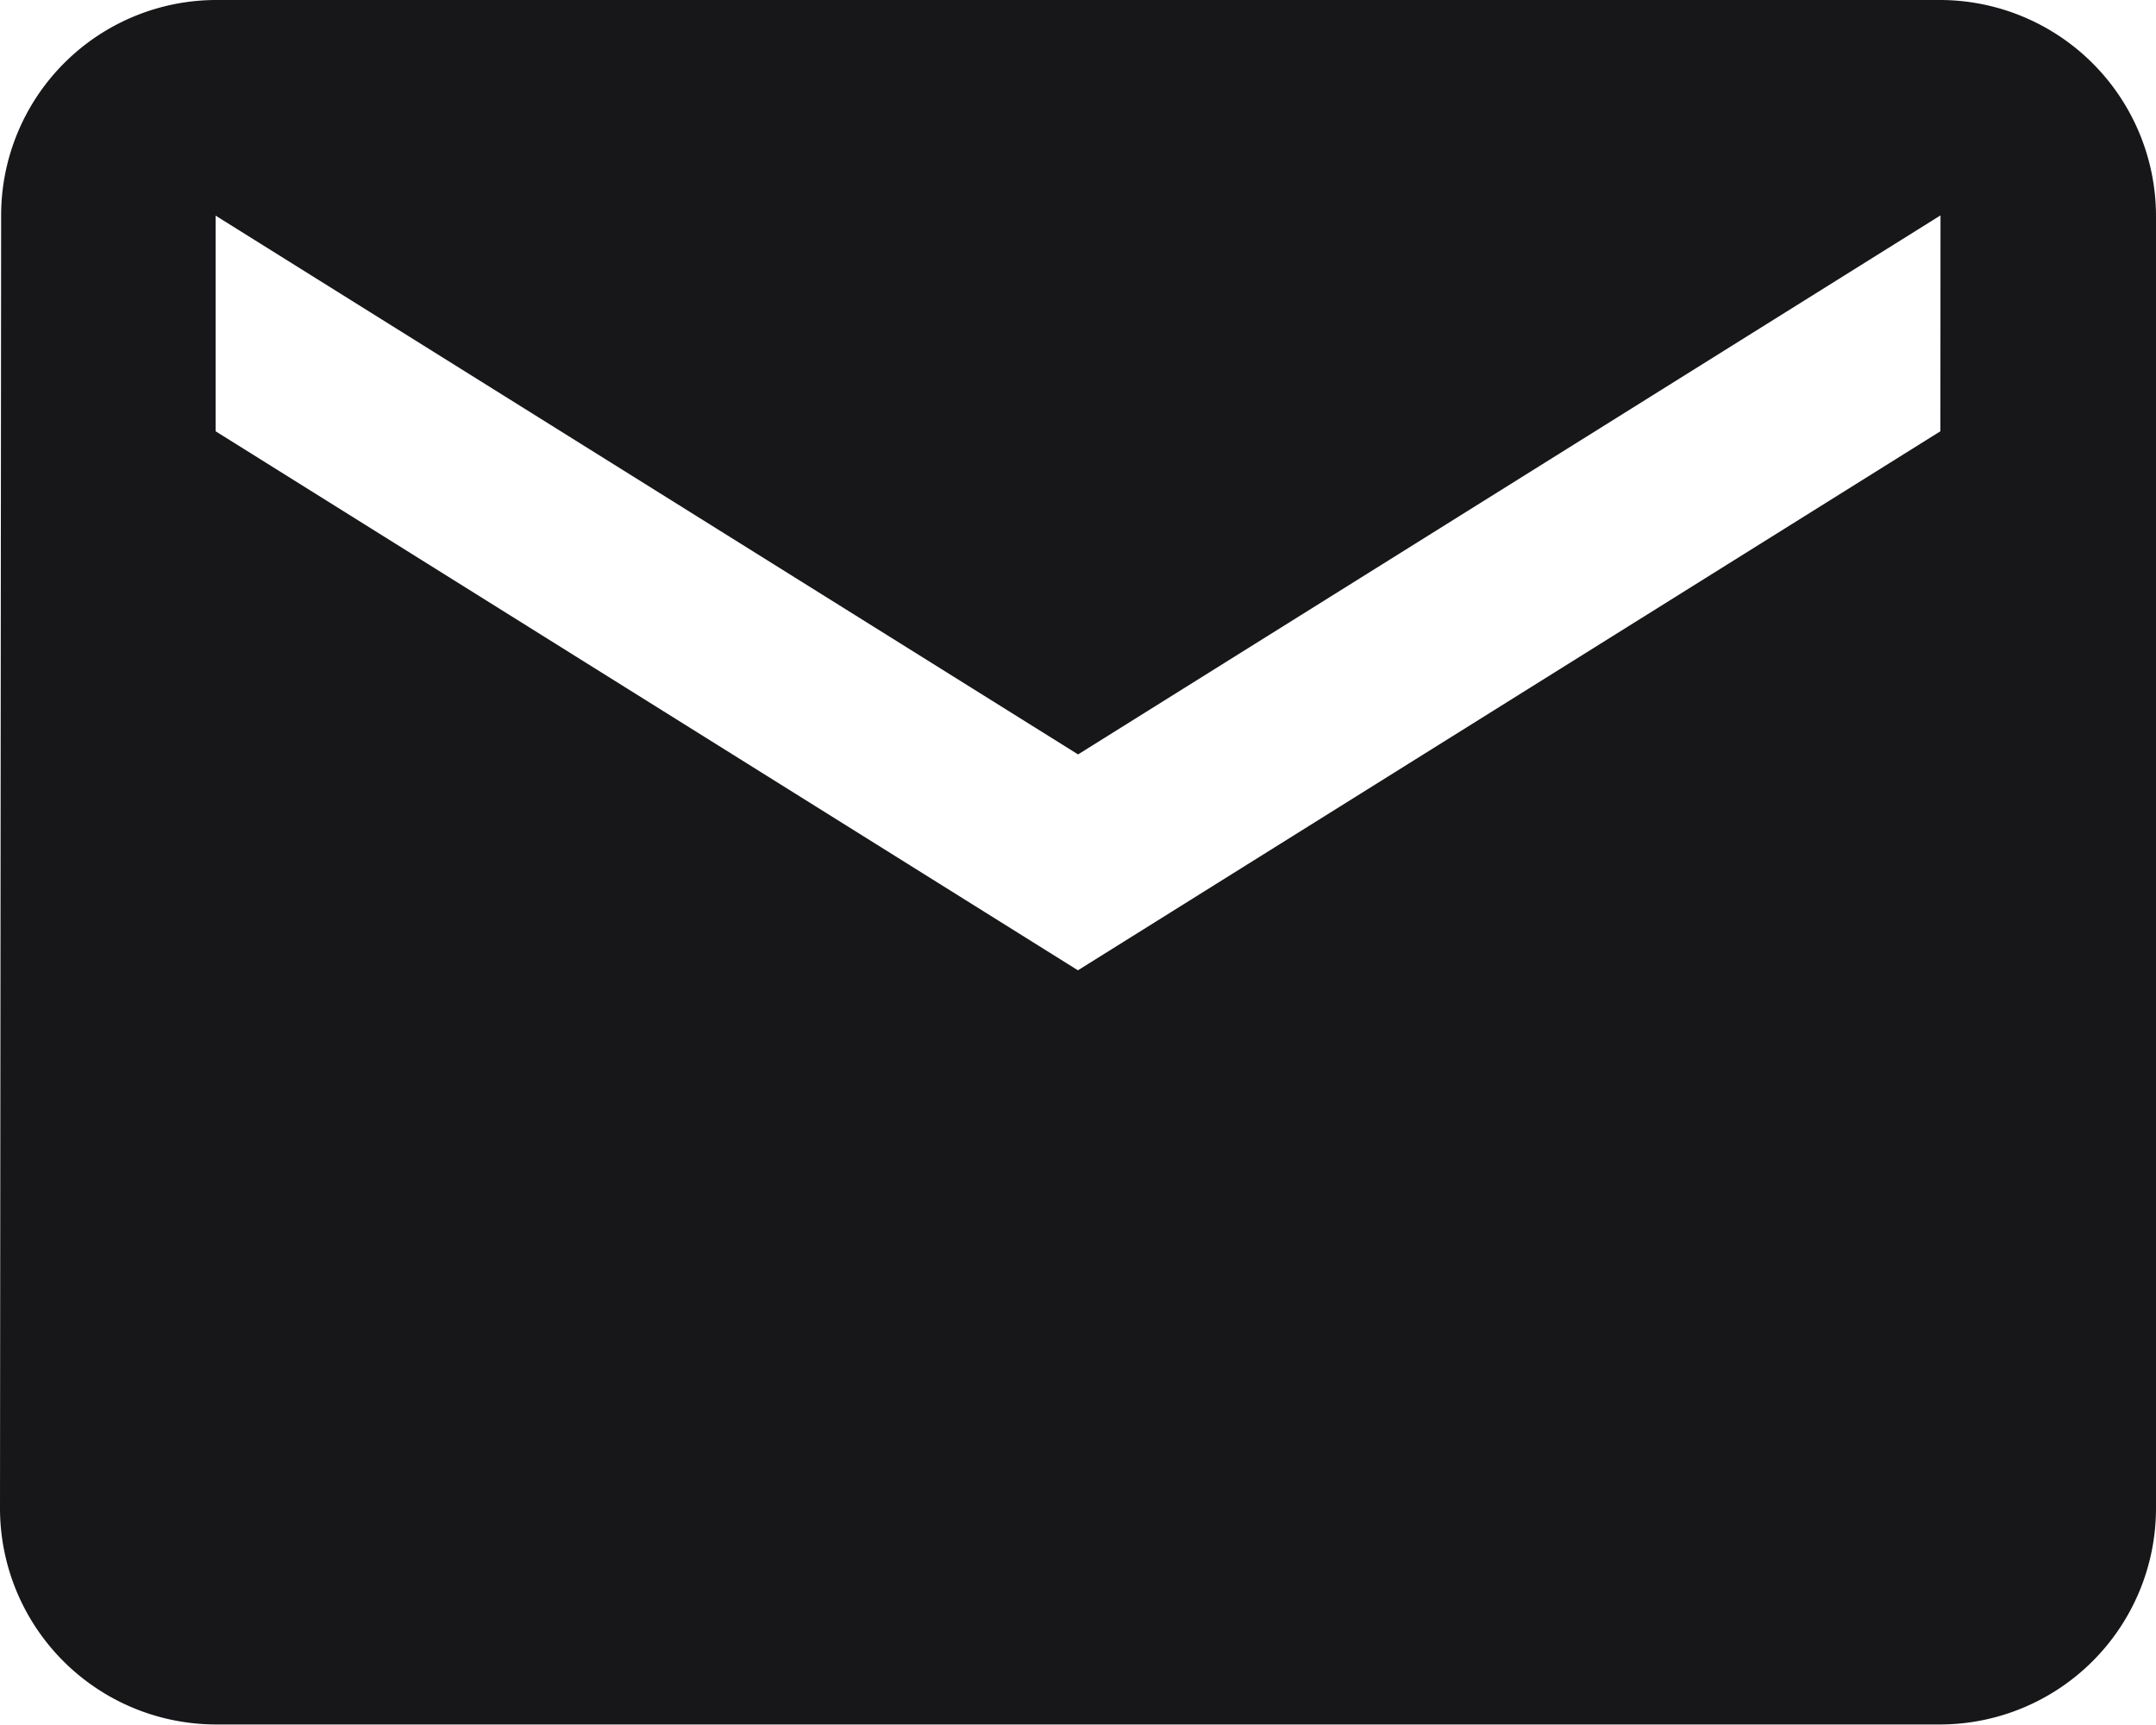 <svg xmlns="http://www.w3.org/2000/svg" width="17.149" height="13.719" viewBox="0 0 17.149 13.719">
  <path id="Icon_material-email" data-name="Icon material-email" d="M18.434,6H4.715A1.713,1.713,0,0,0,3.009,7.715L3,18a1.72,1.72,0,0,0,1.715,1.715H18.434A1.72,1.72,0,0,0,20.149,18V7.715A1.72,1.72,0,0,0,18.434,6Zm0,3.43-6.86,4.287L4.715,9.43V7.715L11.575,12l6.86-4.287Z" transform="translate(-3 -6)" fill="#17171a"/>
</svg>
